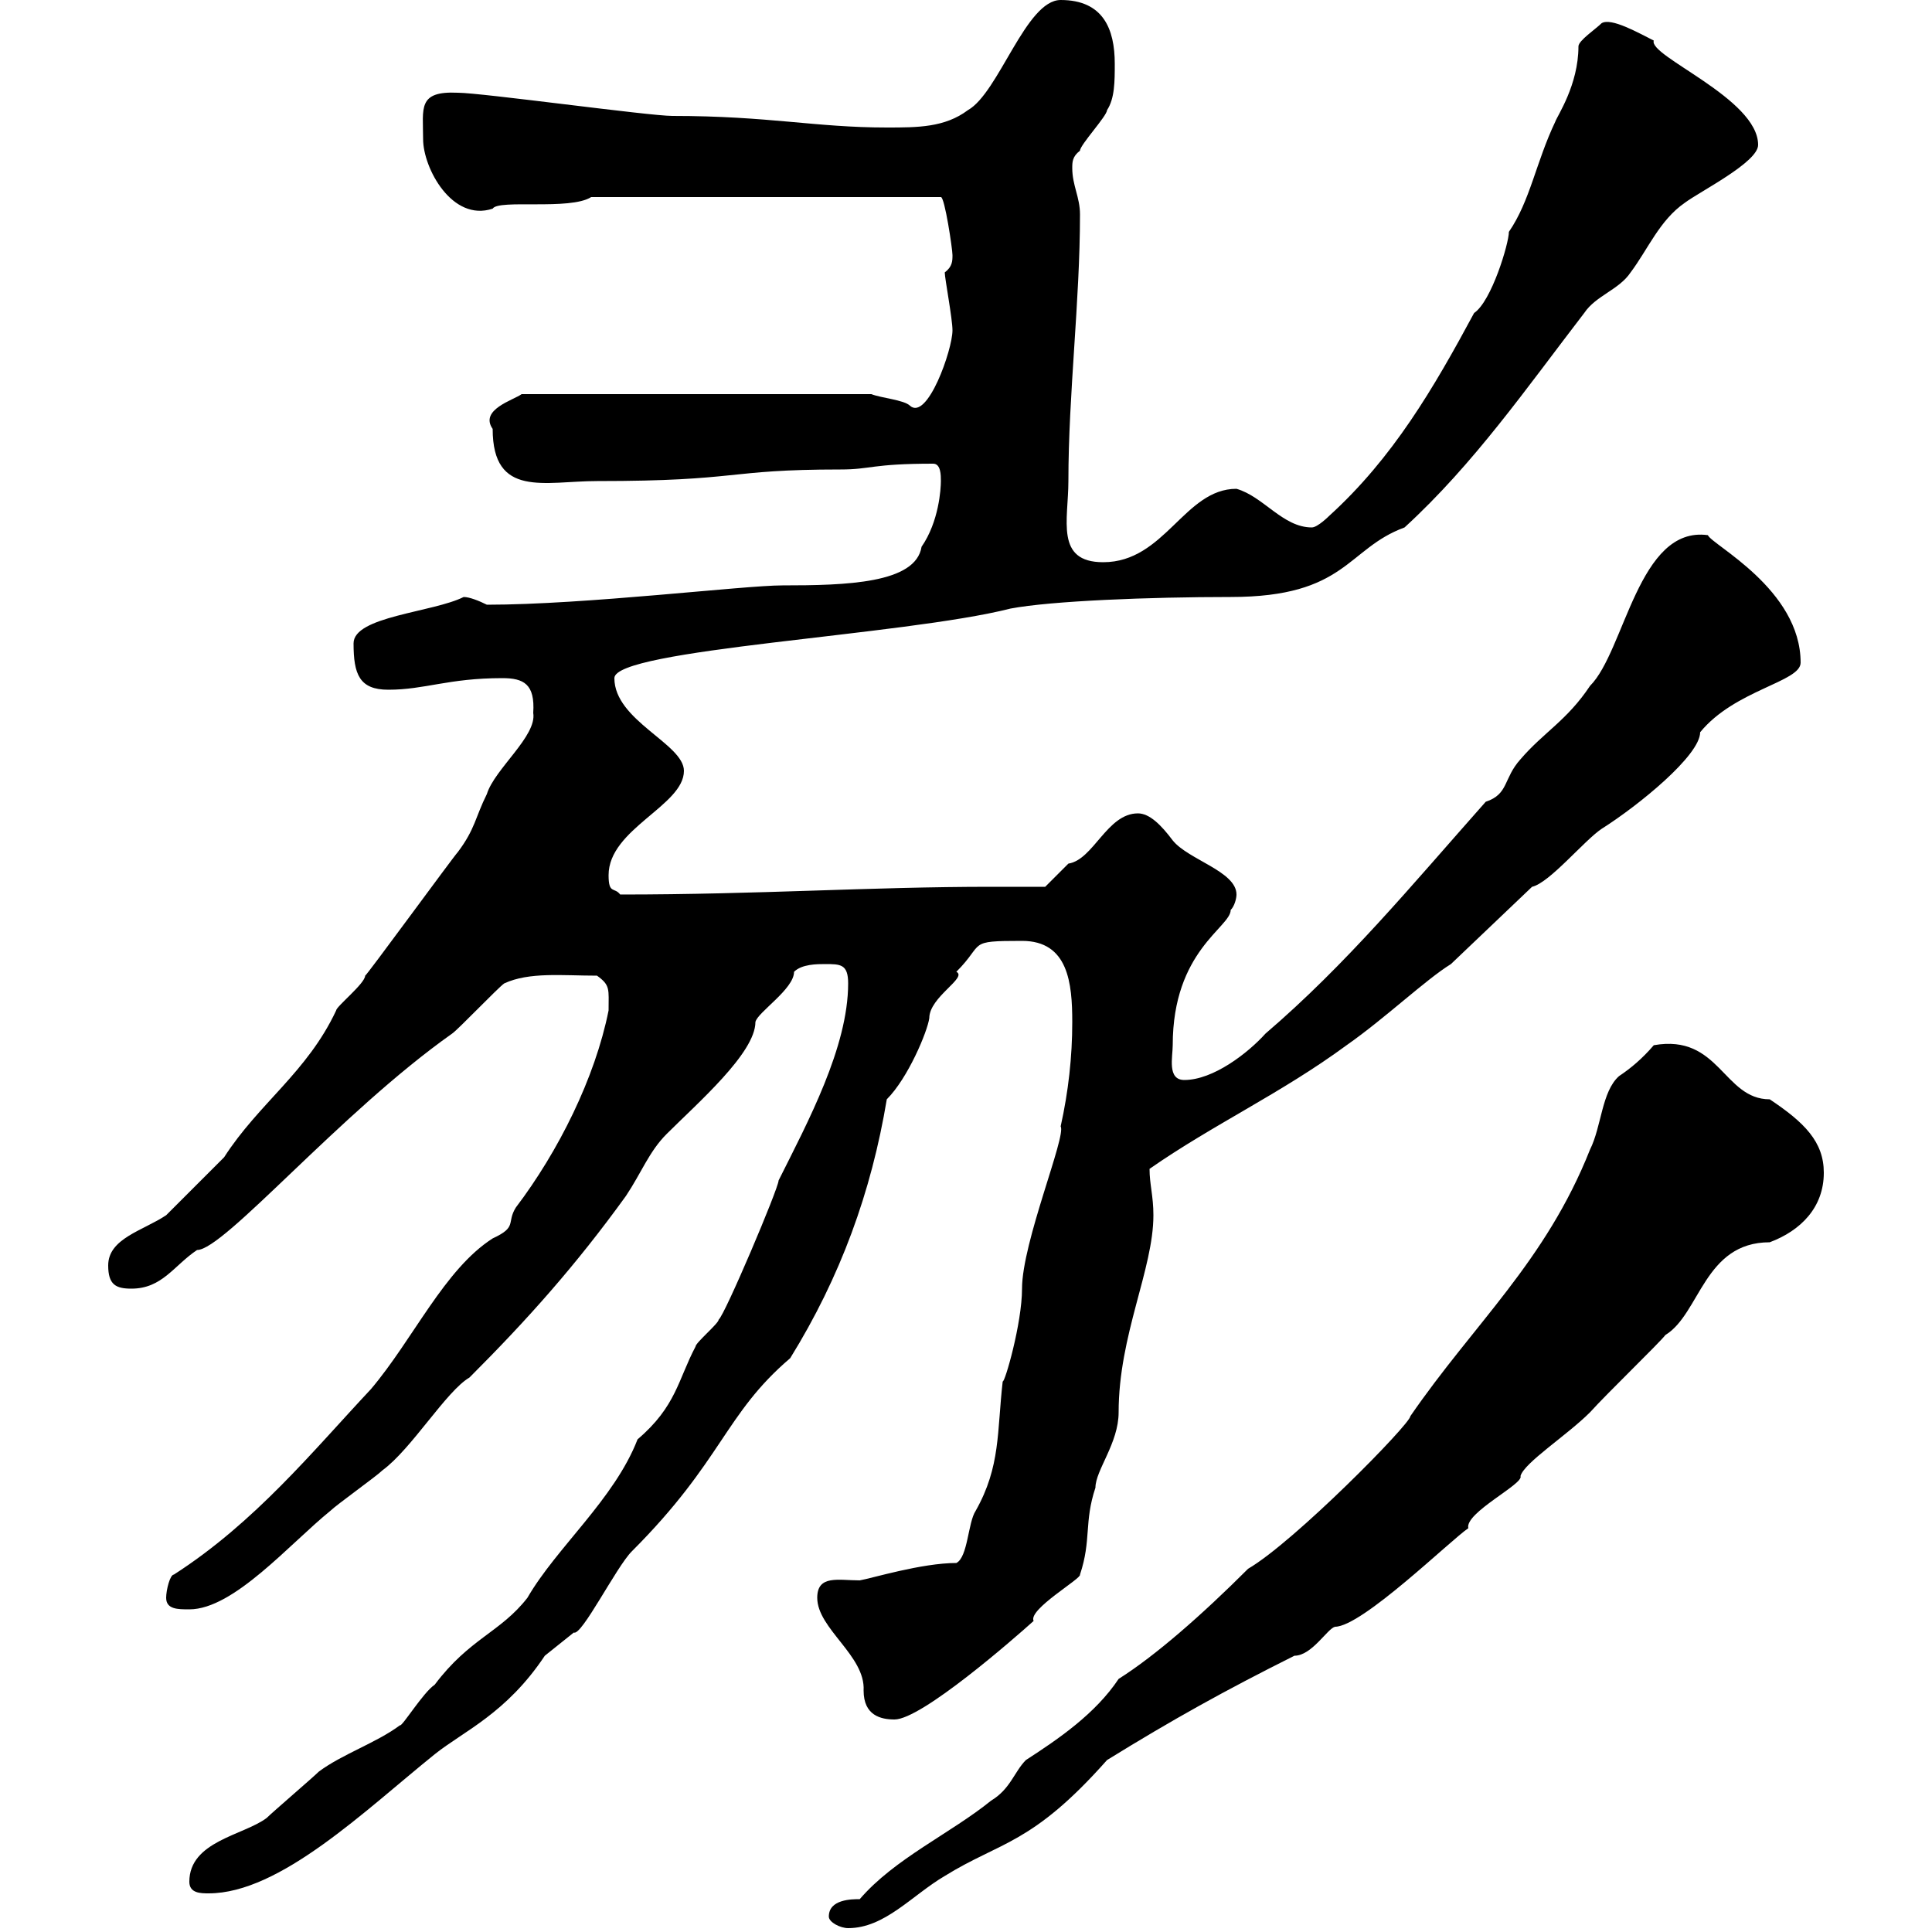 <svg xmlns="http://www.w3.org/2000/svg" xmlns:xlink="http://www.w3.org/1999/xlink" width="300" height="300"><path d="M128.70 297.60C128.70 298.50 130.50 299.40 131.70 299.40C137.40 299.40 141.60 294.30 146.70 291.30C155.40 285.90 160.20 286.50 171.90 273.30C182.10 267 190.20 262.50 201 257.10C203.70 257.10 206.10 252.90 207.30 252.60C211.50 252.60 225.30 239.10 228 237.30C227.40 234.90 236.70 230.40 236.10 229.20C236.70 227.10 243.30 222.90 246.90 219.30C249.60 216.30 257.70 208.50 258.60 207.30C264 204 264.60 192.90 274.80 192.90C279.60 191.10 283.20 187.50 283.20 182.10C283.20 177.30 280.20 174.30 274.80 170.70C267.60 170.70 267 160.50 256.80 162.30C255 164.40 253.20 165.90 251.40 167.10C248.70 169.50 248.70 174.90 246.90 178.50C240 195.90 228.90 205.50 219 219.90C219 221.10 201 239.40 193.80 243.60C186.60 250.80 179.40 257.10 173.70 260.70C170.10 266.10 164.40 270 159.30 273.30C157.50 275.10 156.90 277.80 153.90 279.60C147.60 284.70 138.90 288.60 133.50 294.90C132.30 294.90 128.70 294.90 128.70 297.60ZM29.40 292.20C29.40 294 31.20 294 32.40 294C43.50 294 56.70 281.10 67.50 272.40C72 268.80 78.60 266.10 84.60 257.10C84.60 257.10 89.10 253.50 89.10 253.50C90.30 254.10 95.70 243.30 98.10 240.90C112.20 226.80 112.50 219.60 122.70 210.90C130.50 198.30 135.30 185.10 137.70 170.70C141 167.40 144 160.20 144.30 158.10C144.30 154.80 150.30 151.80 148.50 150.90C153 146.40 150 146.10 158.70 146.10C165.90 146.10 166.50 152.70 166.50 158.70C166.50 164.10 165.90 169.50 164.70 174.90C165.60 176.40 158.70 192.90 158.70 200.10C158.70 205.50 156 214.80 155.70 214.50C154.80 222.30 155.40 227.70 151.50 234.60C150.30 236.40 150.30 241.80 148.50 242.70C143.10 242.70 135.30 245.10 133.50 245.40C130.20 245.40 126.90 244.50 126.90 248.10C126.90 252.90 134.40 257.10 134.10 262.50C134.10 266.40 136.80 267 138.90 267C143.10 267 157.50 254.40 160.50 251.70C159.60 249.90 168 245.10 167.70 244.50C169.50 239.10 168.30 236.40 170.10 231C170.10 228.30 173.70 224.10 173.70 219.30C173.70 207.30 179.10 197.10 179.10 188.70C179.10 185.70 178.50 183.90 178.50 181.50C188.40 174.60 198.90 169.80 209.10 162.30C215.10 158.10 221.40 152.10 225.30 149.70L237.90 137.70C240.60 137.10 246 130.50 248.70 128.70C254.40 125.10 264 117.30 264 113.70C269.40 107.10 279.60 105.90 279.60 102.90C279.60 91.50 265.80 84.60 265.20 83.10C254.40 81.60 252.30 101.10 246.90 106.50C243.30 111.90 239.70 113.70 236.10 117.90C233.40 120.90 234.30 123.30 230.70 124.50C219 137.70 209.10 149.70 196.50 160.50C193.80 163.50 188.40 167.70 183.90 167.70C181.20 167.70 182.10 164.10 182.10 162.30C182.10 147.60 191.10 144 191.10 141.30C191.70 140.70 192 139.50 192 138.90C192 135.30 184.50 133.50 182.10 130.50C180.30 128.10 178.50 126.30 176.70 126.30C171.90 126.30 169.80 133.50 165.90 134.10C164.70 135.30 162.90 137.10 162.30 137.70C159.30 137.70 156.90 137.70 153.90 137.70C135 137.70 117.90 138.90 96.30 138.90C95.40 137.70 94.50 138.90 94.50 135.90C94.50 128.70 106.20 125.10 106.20 119.70C106.20 115.50 95.40 111.90 95.40 105.30C95.40 100.80 140.40 98.70 156.90 94.50C163.20 93.30 178.50 92.70 191.10 92.70C209.10 92.70 209.10 85.20 218.10 81.90C228.90 72 237 60.30 246 48.60C247.80 45.90 251.40 45 253.20 42.30C255.90 38.70 257.70 34.20 261.60 31.50C264 29.70 273 25.20 273 22.50C273 15.30 255.90 8.70 256.80 6.30C254.40 5.10 250.20 2.70 248.70 3.60C247.80 4.50 245.10 6.30 245.10 7.20C245.10 13.20 241.80 18 241.50 18.90C238.50 25.20 237.60 31.20 234.30 36C234.30 37.80 231.60 46.80 228.90 48.60C222.60 60.30 216.30 71.10 206.40 80.10C206.40 80.10 204.60 81.90 203.70 81.90C199.20 81.90 196.20 77.10 192 75.90C183.90 75.90 180.90 87.30 171.30 87.30C163.80 87.30 165.90 80.70 165.90 74.70C165.90 61.20 167.70 46.80 167.70 33.30C167.70 30.60 166.50 28.80 166.50 26.10C166.50 25.20 166.50 24.30 167.70 23.40C167.70 22.50 171.90 18 171.90 17.10C173.10 15.30 173.10 12.60 173.10 9.90C173.10 4.50 171.30 0 164.70 0C159.30 0 155.10 14.40 150.30 17.10C146.70 19.80 142.50 19.80 137.70 19.80C126.60 19.80 119.40 18 104.40 18C100.80 18 74.70 14.40 71.10 14.40C64.80 14.10 65.70 16.80 65.70 21.60C65.70 26.10 70.20 34.50 76.50 32.40C77.40 30.90 88.50 32.70 91.80 30.60L146.10 30.60C146.70 30.60 147.90 38.70 147.90 39.60C147.90 40.50 147.90 41.40 146.70 42.30C146.70 43.20 147.90 49.50 147.90 51.30C147.90 54.30 144 65.40 141.30 63C140.40 62.10 136.80 61.80 135.30 61.20L81 61.20C79.80 62.10 74.40 63.60 76.50 66.60C76.50 77.40 84.60 74.70 92.70 74.70C115.20 74.70 112.50 72.90 130.50 72.90C135.30 72.90 135.30 72 144.90 72C146.10 72 146.10 73.80 146.10 74.70C146.10 75.90 145.80 81 143.10 84.90C142.20 90.60 131.40 90.90 121.50 90.90C115.50 90.90 90.90 93.90 75.60 93.90C74.40 93.30 72.90 92.70 72 92.70C67.20 95.10 54.90 95.70 54.90 99.90C54.90 104.70 55.80 107.10 60.30 107.10C66 107.10 69.60 105.30 78 105.30C81.30 105.30 83.10 106.20 82.80 110.70C83.40 114.30 76.80 119.40 75.60 123.30C73.80 126.90 73.80 128.70 71.10 132.30C70.50 132.90 56.70 151.80 56.70 151.50C56.70 152.70 52.20 156.30 52.20 156.90C47.70 166.50 40.20 171.30 34.80 179.70C33 181.50 27 187.50 25.80 188.70C22.20 191.10 16.80 192.30 16.80 196.50C16.80 199.50 18 200.10 20.40 200.10C25.20 200.10 27 196.50 30.60 194.10C34.80 194.10 52.80 172.80 70.20 160.50C71.10 159.90 77.40 153.30 78.30 152.70C82.20 150.90 87.30 151.50 92.70 151.50C94.80 153 94.50 153.60 94.50 156.90C92.40 167.40 86.70 178.80 80.10 187.50C78.60 189.90 80.40 190.50 76.50 192.30C69 197.10 64.20 207.90 57.60 215.70C48.60 225.30 39.60 236.40 27 244.50C26.40 244.50 25.80 246.90 25.80 248.10C25.80 249.90 27.60 249.90 29.40 249.90C36.30 249.90 45 239.70 51.30 234.60C52.20 233.70 58.50 229.20 59.40 228.30C63.90 225 69.30 216 72.90 213.90C81.90 204.90 89.40 196.50 97.20 185.70C99.60 182.10 100.80 178.80 103.50 176.10C108.30 171.30 117.30 163.50 117.30 158.70C117.60 157.20 123.30 153.60 123.30 150.90C124.50 149.70 126.90 149.70 128.10 149.70C130.50 149.70 131.70 149.70 131.70 152.70C131.70 162.60 125.40 174.30 120.90 183.30C120.90 184.50 112.50 204.30 111.60 204.90C111.60 205.50 108 208.50 108 209.10C105.30 214.20 105 218.40 99 223.50C95.40 232.80 86.40 240.30 81.90 248.10C77.70 253.50 72.90 254.40 67.50 261.60C65.70 262.80 62.40 268.20 62.10 267.90C58.50 270.60 53.10 272.40 49.50 275.10C48.60 276 42.30 281.40 41.40 282.30C37.80 285 29.40 285.90 29.40 292.20Z"/></svg>